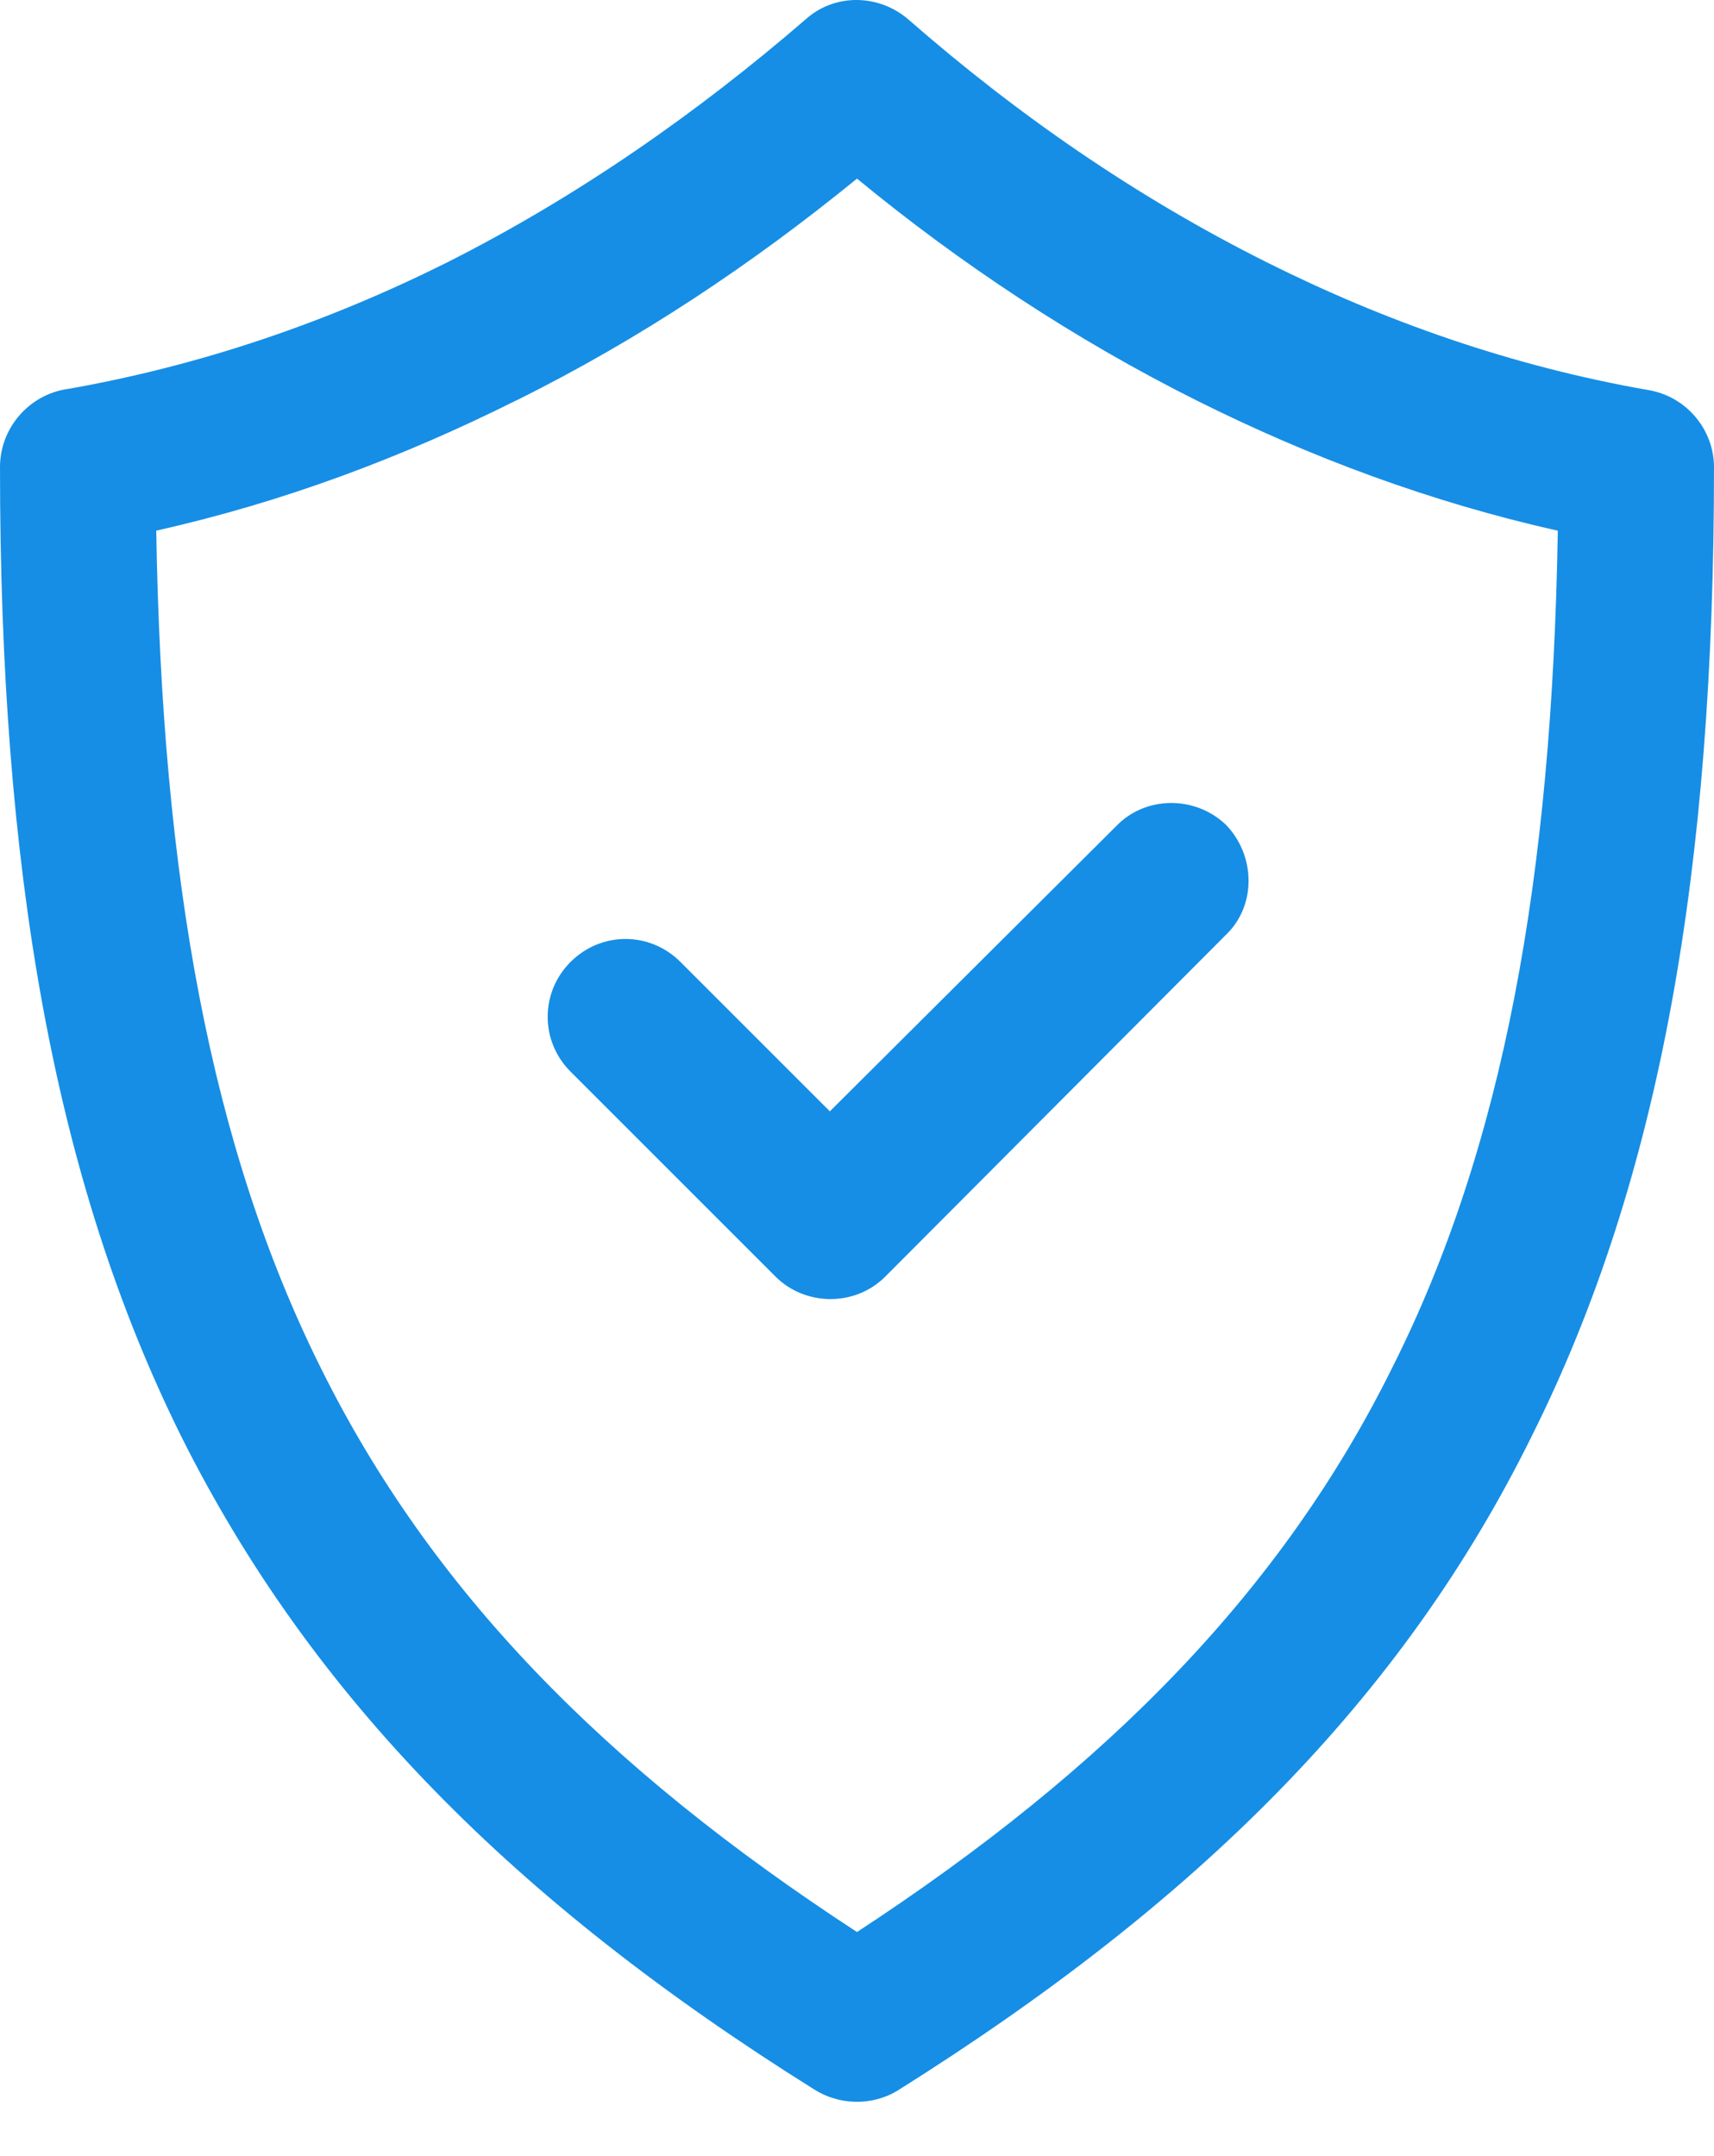 <svg width="31" height="39" viewBox="0 0 31 39" fill="none" xmlns="http://www.w3.org/2000/svg">
  <path d="M1.208 7.039c2.457-.43 4.75-1.229 6.88-2.293C10.443 3.558 12.613 2.043 14.579.343c.532-.471 1.331-.45 1.863.02 1.945 1.699 4.095 3.194 6.47 4.382 2.129 1.065 4.443 1.884 6.921 2.314C30.509 7.182 31 7.776 31 8.451c0 7.248-.962 12.859-3.297 17.527-2.334 4.73-6.02 8.415-11.466 11.835-.471.287-1.065.266-1.515-.021-5.426-3.399-9.091-7.105-11.446-11.814C.962 21.31 0 15.7 0 8.451c0-.717.532-1.31 1.208-1.413zM10.32 19.385c-.553-.553-.553-1.433 0-1.986.553-.553 1.433-.553 1.986 0l2.703 2.703 5.18-5.16c.532-.553 1.433-.553 1.986-.021.532.553.553 1.454 0 1.986l-6.163 6.184c-.553.553-1.454.532-1.986 0l-3.706-3.706zm-.983-12.142C7.289 8.267 5.119 9.086 2.826 9.598c.102 6.266.983 11.139 2.969 15.131C7.781 28.743 10.914 31.957 15.5 34.947c4.566-2.989 7.699-6.204 9.685-10.217 2.007-3.993 2.887-8.866 2.99-15.131-2.293-.512-4.484-1.331-6.532-2.355-2.211-1.106-4.279-2.478-6.143-4.013-1.884 1.536-3.931 2.908-6.163 4.013z" fill="#168EE5"/>
</svg>

